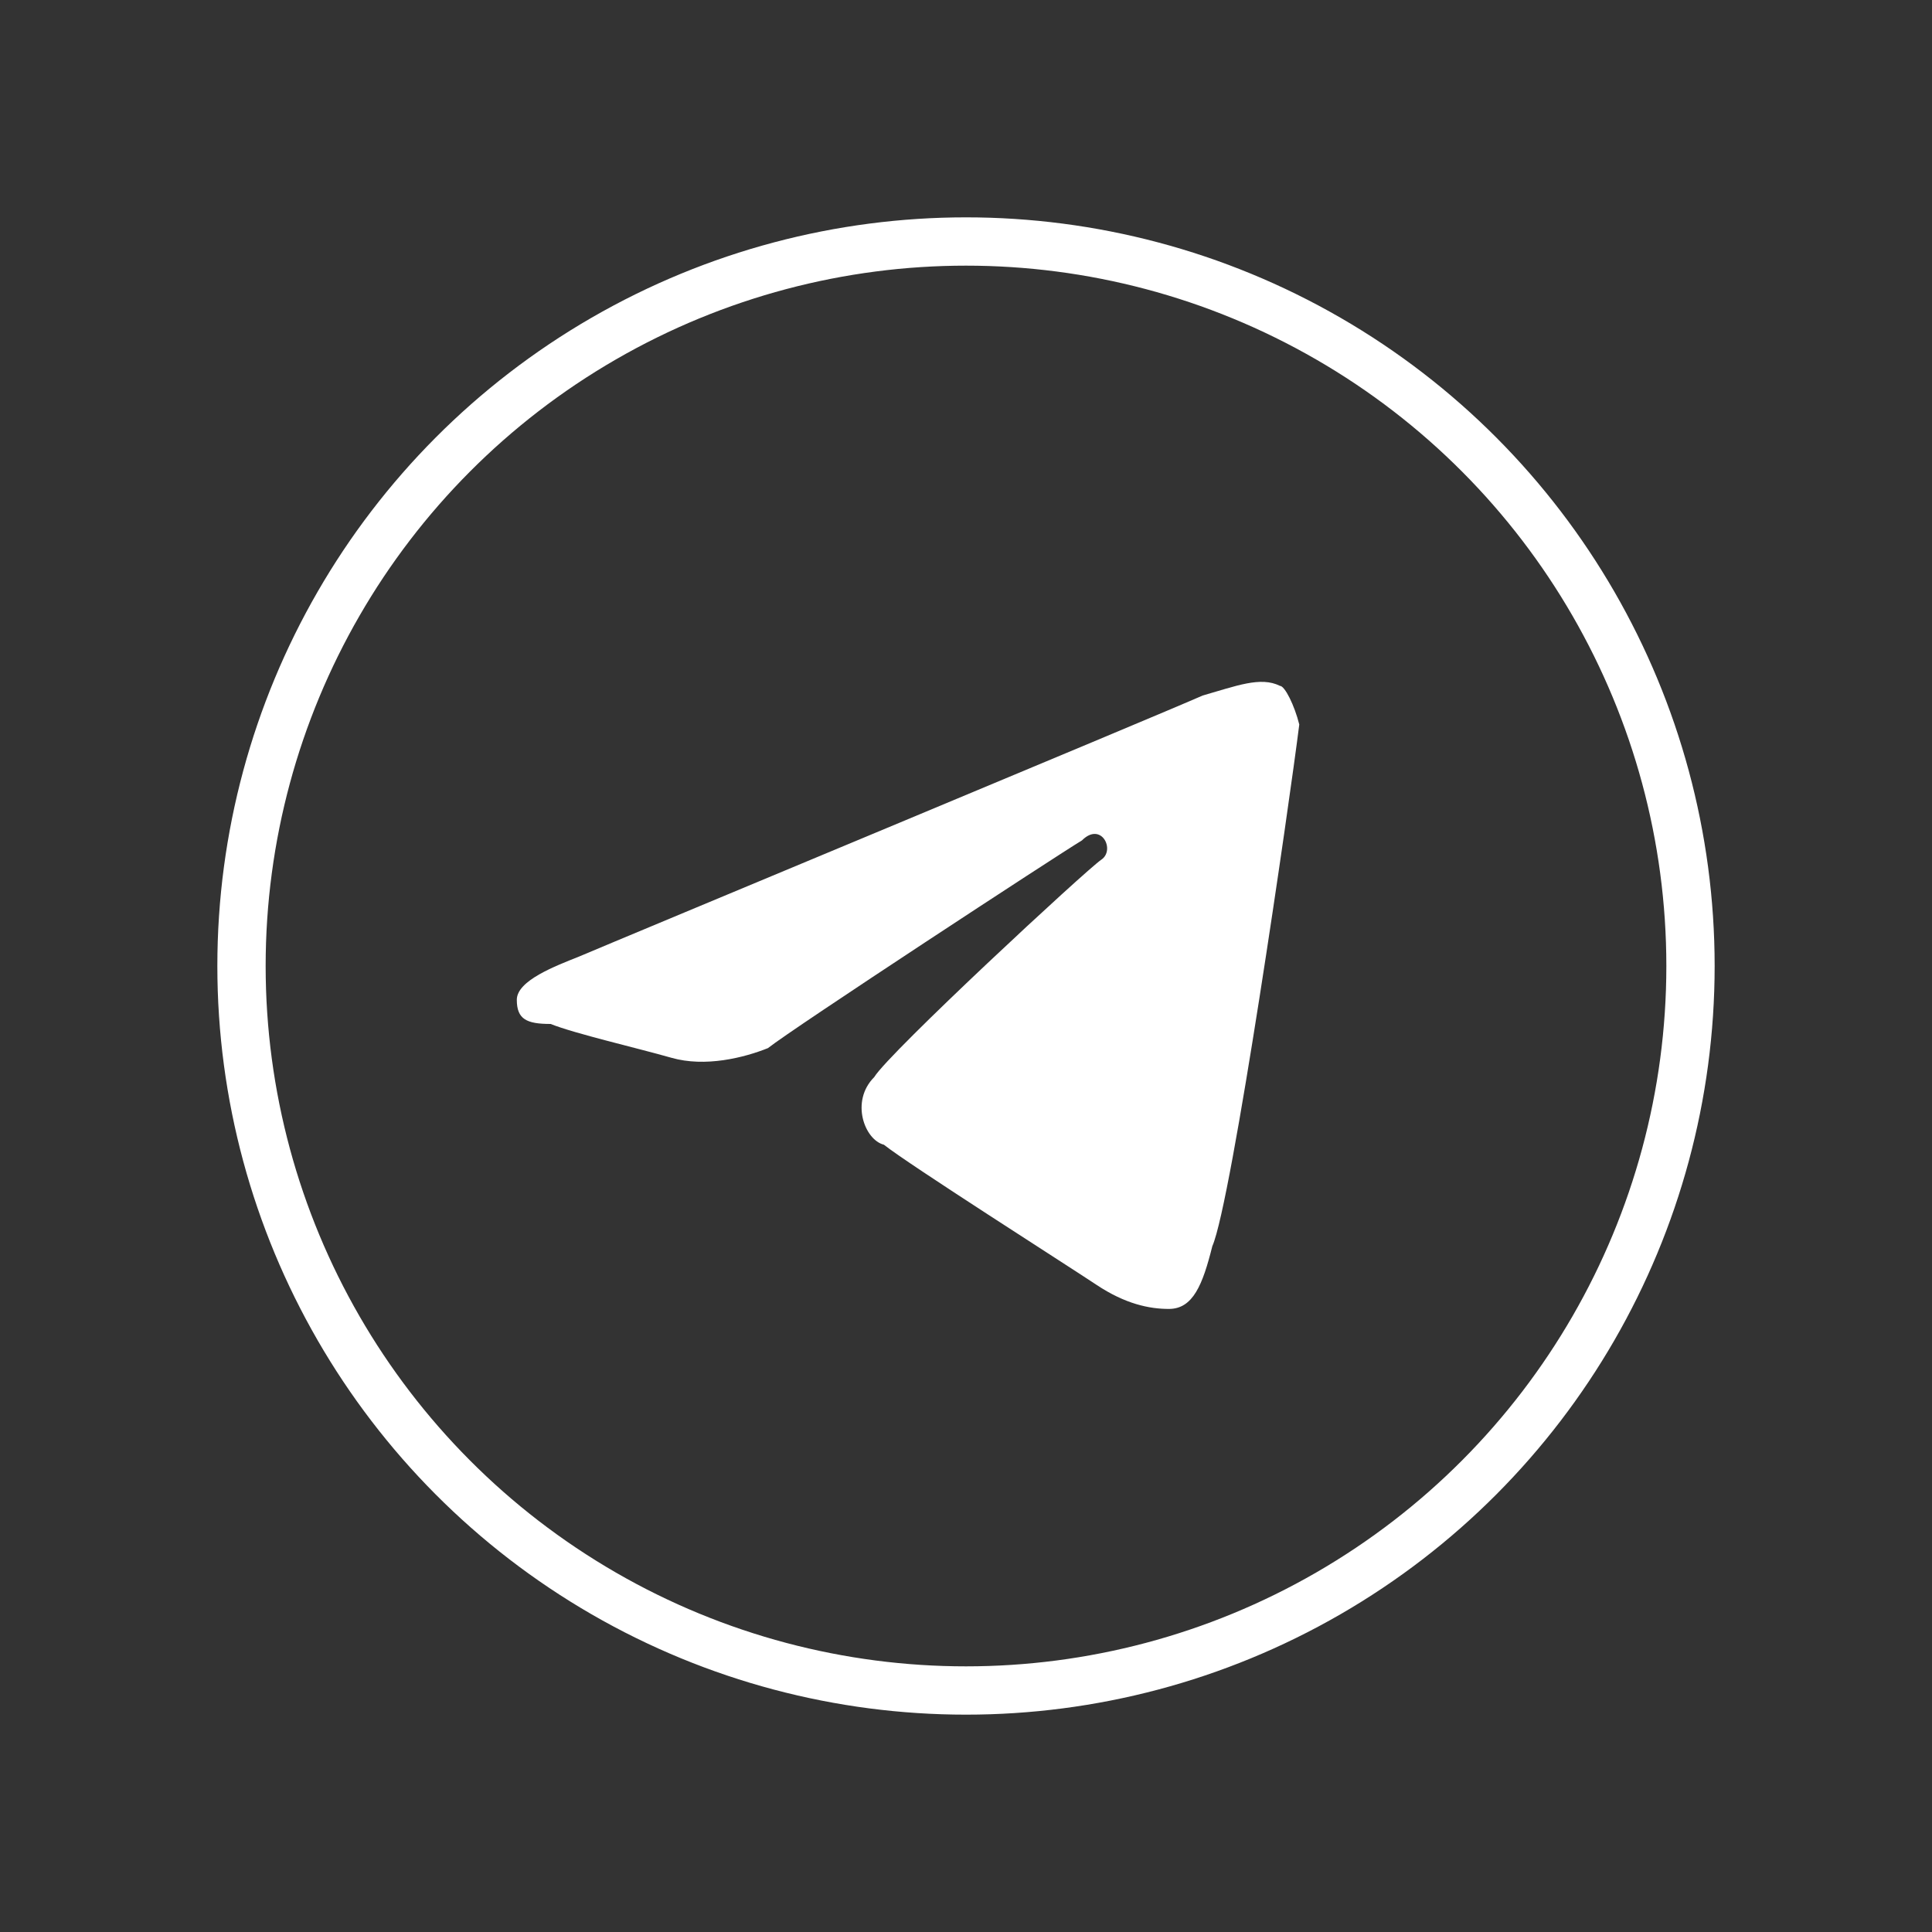 <?xml version="1.0" encoding="UTF-8"?> <!-- Generator: Adobe Illustrator 23.0.1, SVG Export Plug-In . SVG Version: 6.00 Build 0) --> <svg xmlns="http://www.w3.org/2000/svg" xmlns:xlink="http://www.w3.org/1999/xlink" id="Слой_1" x="0px" y="0px" viewBox="0 0 40 40" style="enable-background:new 0 0 40 40;" xml:space="preserve"><rect x="0" y="0" width="40" height="40" fill="#333333" stroke="none"/> <style type="text/css"> .st0{fill:none;stroke:#FFFFFF;stroke-miterlimit:10;} .st1{fill:#FFFFFF;} </style> <circle class="st0" cx="20" cy="20" r="15"></circle> <g> <path class="st1" d="M26.5,14.2c-0.4-0.2-0.9,0-1.6,0.2c-0.9,0.4-12.2,5.1-12.9,5.4c-0.5,0.2-1.3,0.5-1.3,0.9s0.2,0.5,0.7,0.5 c0.5,0.2,1.8,0.5,2.5,0.7c0.7,0.2,1.5,0,2-0.2c0.5-0.4,6-4,6.5-4.3c0.4-0.4,0.7,0.2,0.4,0.4s-4.4,4-4.7,4.5 c-0.5,0.5-0.2,1.3,0.2,1.4c0.5,0.4,3.8,2.5,4.4,2.9s1.1,0.5,1.5,0.5c0.5,0,0.7-0.5,0.9-1.3c0.4-0.9,1.6-9.2,1.8-10.8 C26.8,14.6,26.6,14.2,26.5,14.2z"></path> </g> </svg> 